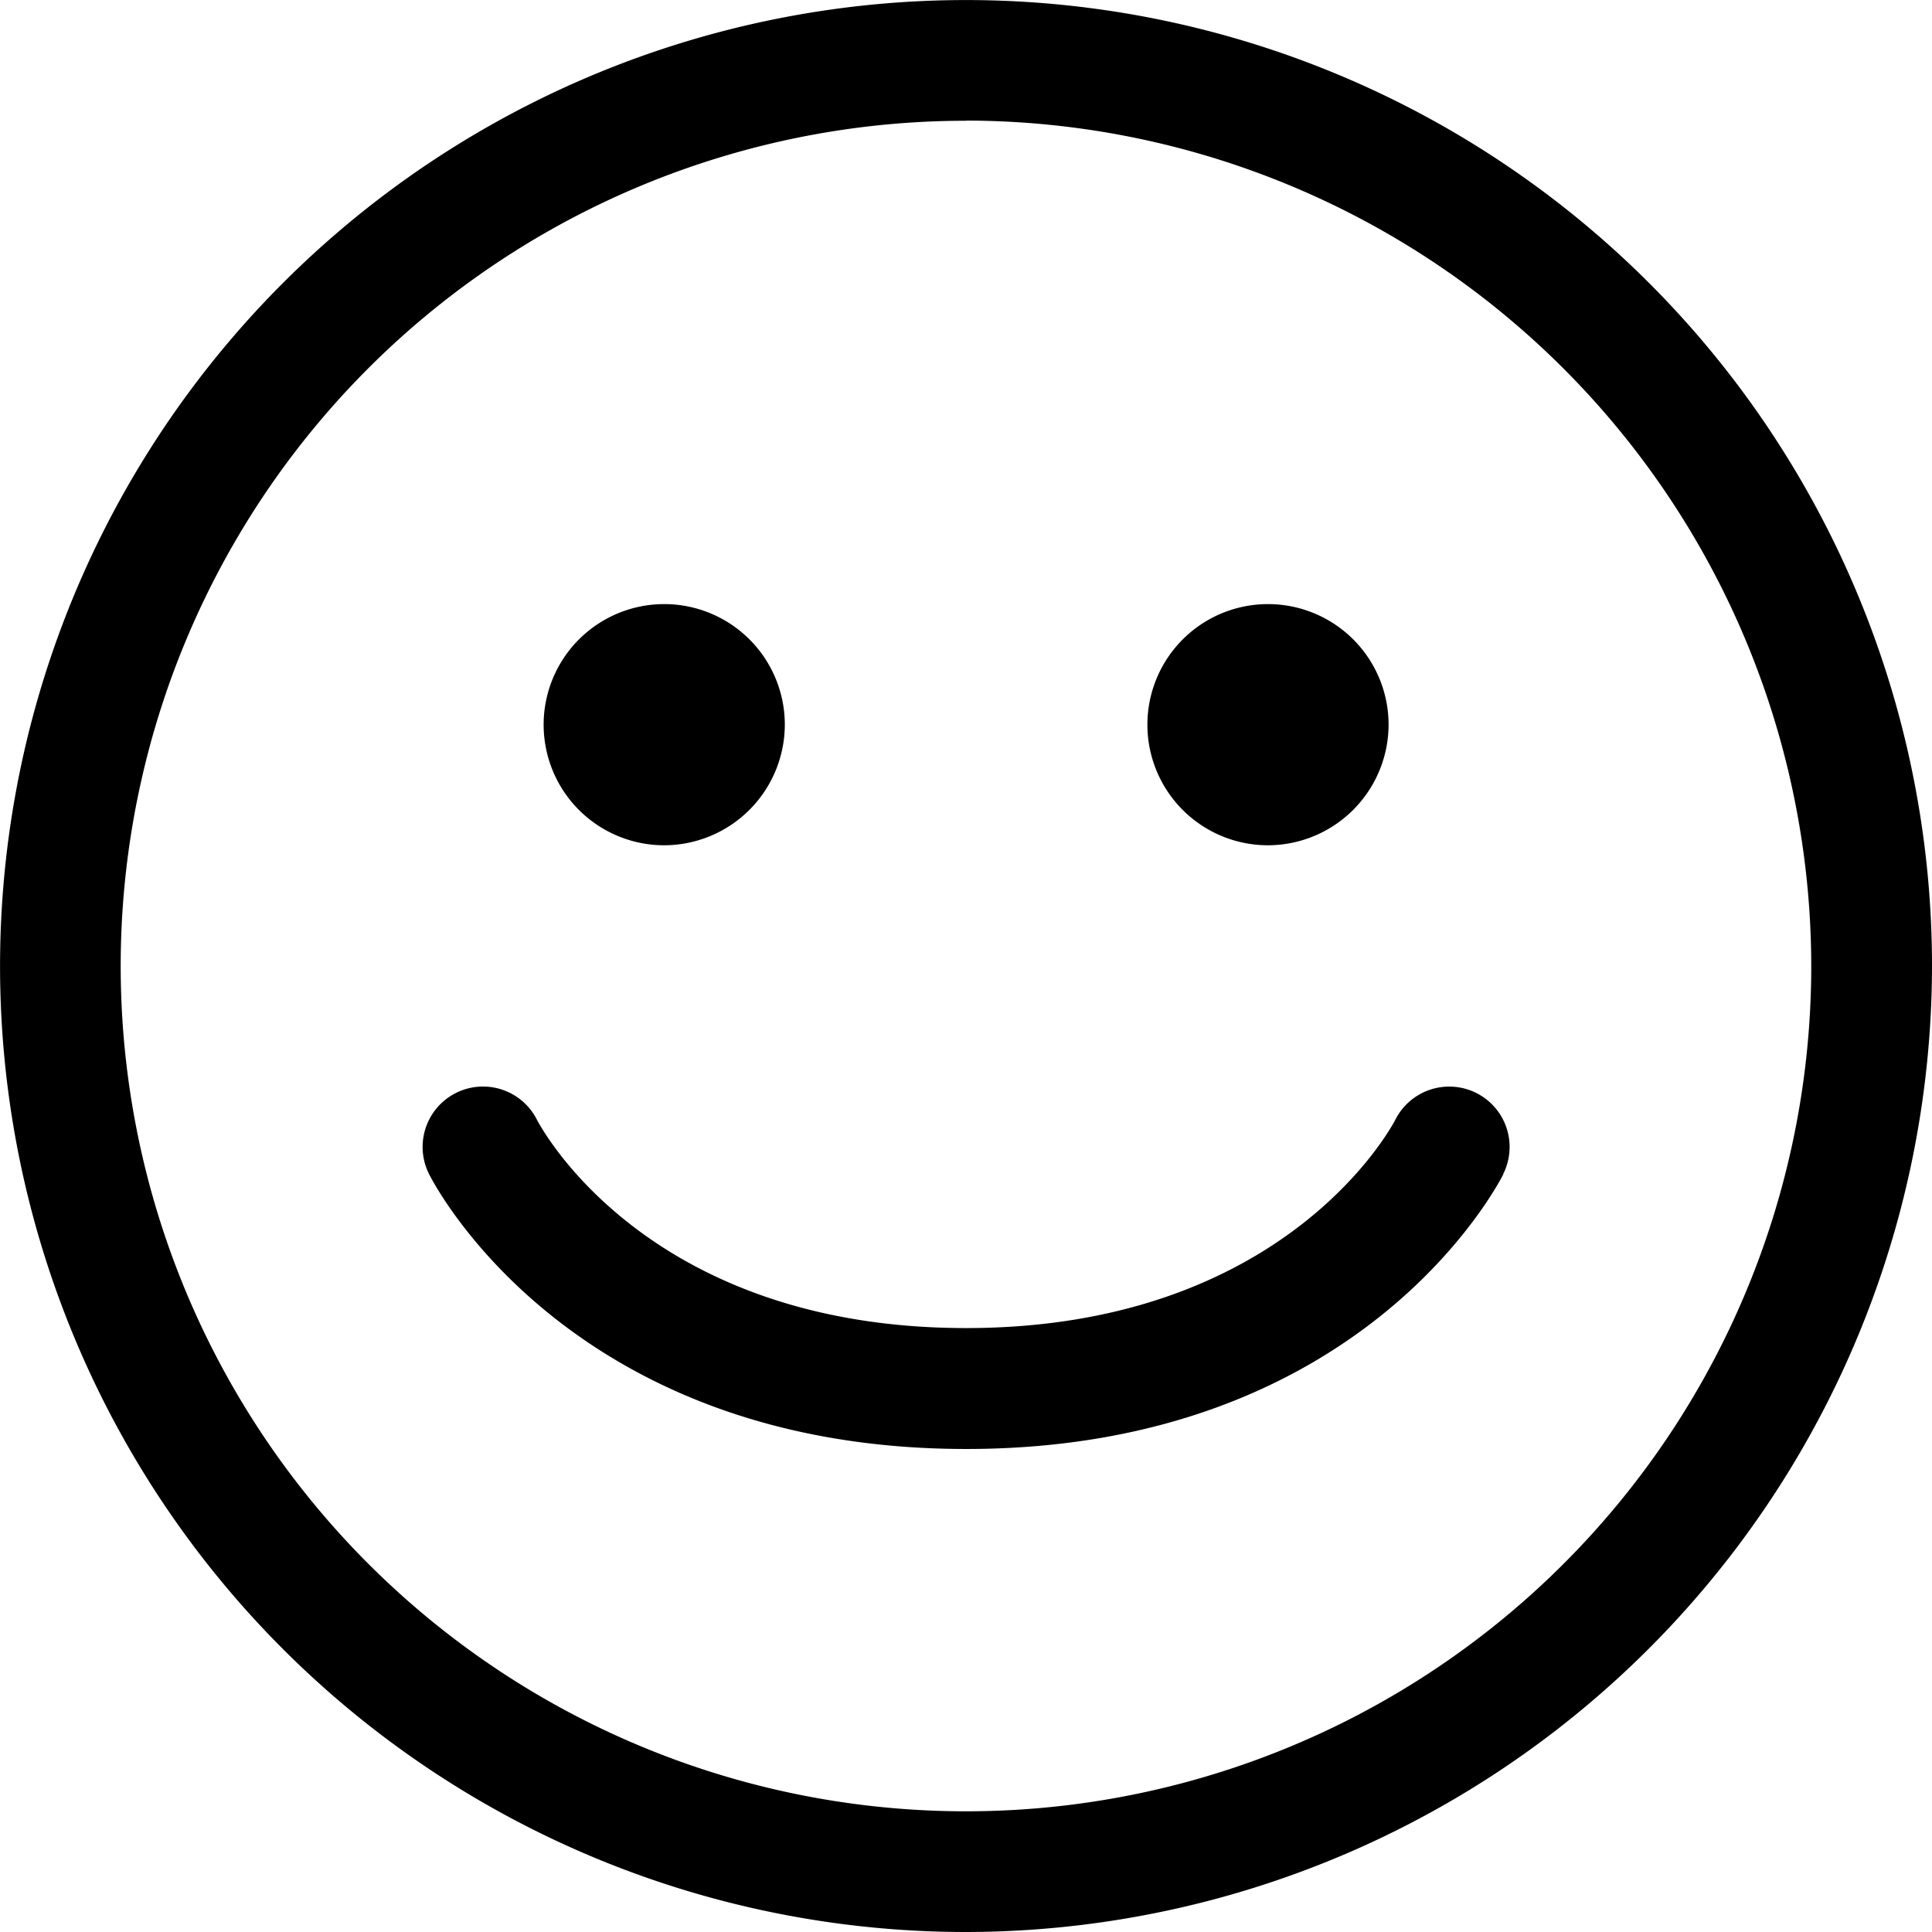 <svg xmlns="http://www.w3.org/2000/svg" width="35.247" height="35.247" viewBox="0 0 35.247 35.247">
  <path id="Happy" d="M19.623,37.247A17.623,17.623,0,1,1,37.247,19.623,17.644,17.644,0,0,1,19.623,37.247Zm0-33.044A15.421,15.421,0,1,0,35.044,19.623,15.438,15.438,0,0,0,19.623,4.2Zm9.8,19.218a1.1,1.1,0,0,0-1.967-.992c-.081.155-2.037,3.8-7.83,3.8s-7.74-3.631-7.83-3.8a1.1,1.1,0,0,0-1.968.991c.1.2,2.59,5.015,9.8,5.015s9.694-4.81,9.8-5.015Zm-4.29-6a2.2,2.2,0,1,1,2.2-2.2A2.205,2.205,0,0,1,25.131,17.421Zm-11.015,0a2.2,2.2,0,1,1,2.2-2.2A2.205,2.205,0,0,1,14.116,17.421Z" transform="translate(-2 -2)"/>
</svg>
